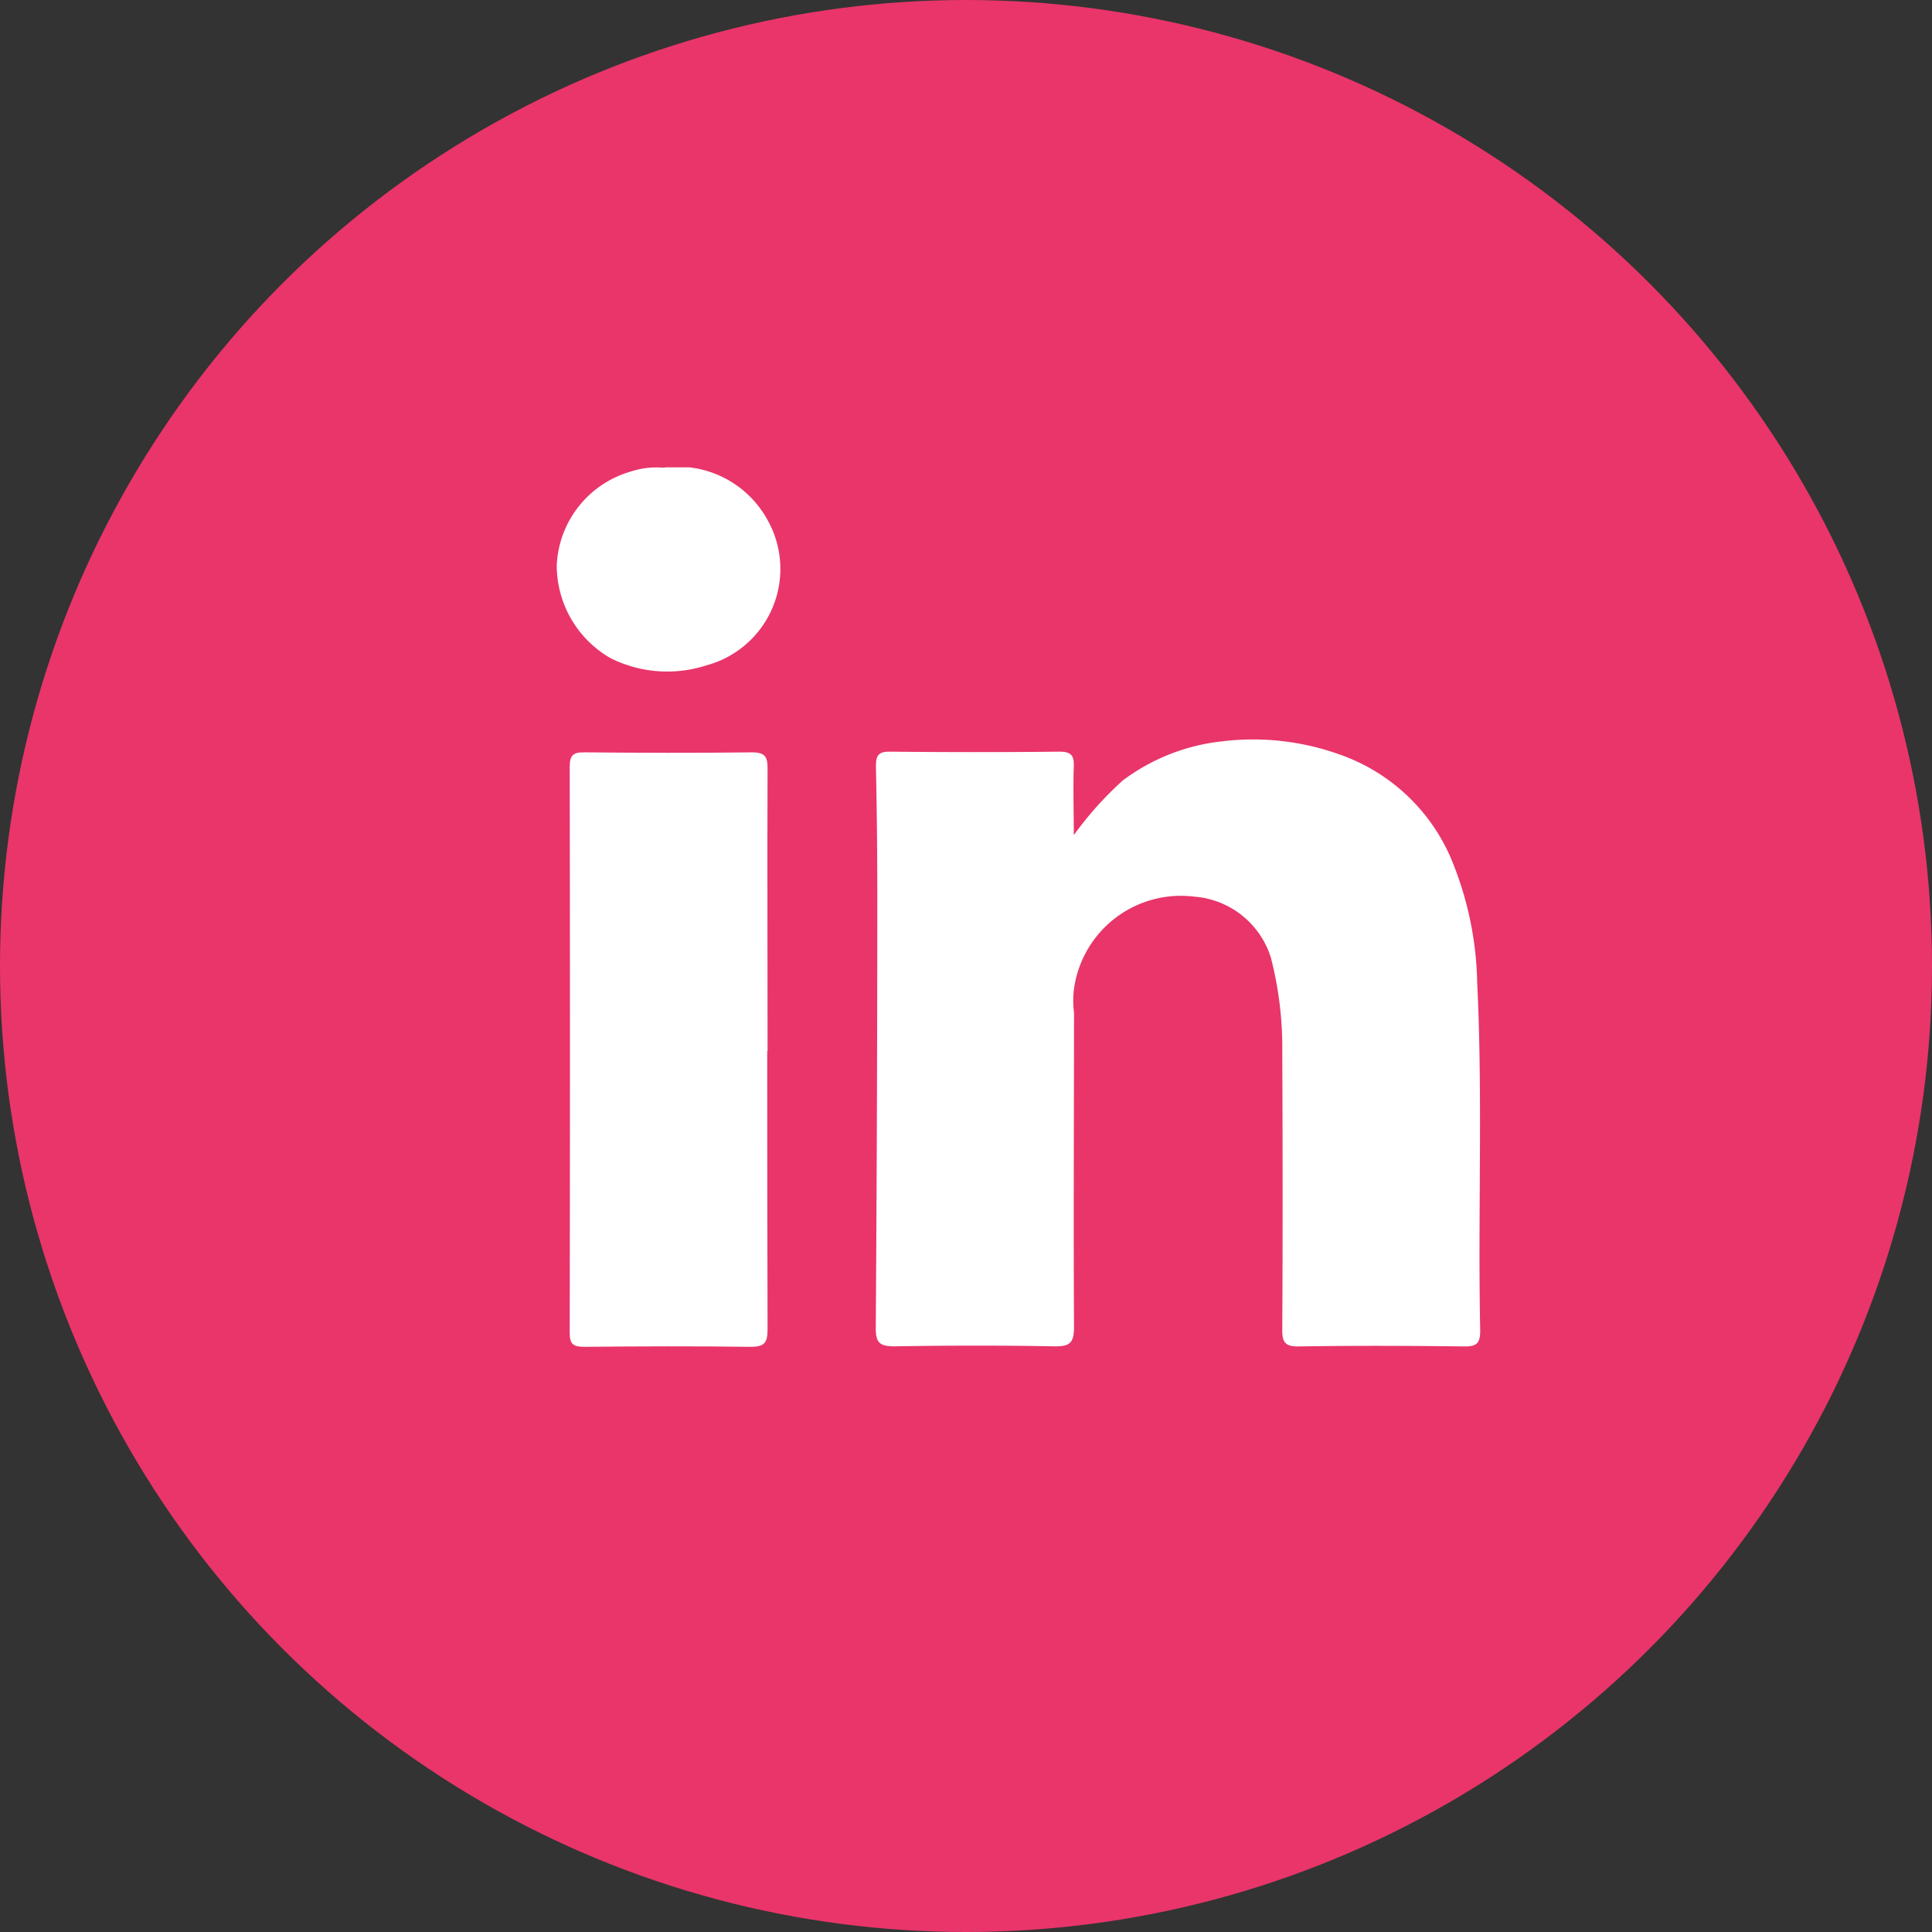 <svg xmlns="http://www.w3.org/2000/svg" xmlns:xlink="http://www.w3.org/1999/xlink" width="34" height="34" viewBox="0 0 34 34"><rect x="0" y="0" width="34" height="34" fill="#333333" stroke="none"/><defs><clipPath id="clip-path"><rect id="Rectangle_3504" data-name="Rectangle 3504" width="16.258" height="15.475" fill="#fff"></rect></clipPath></defs><g id="linkedin" transform="translate(0 0)"><circle id="Ellipse_86" data-name="Ellipse 86" cx="17" cy="17" r="17" transform="translate(0 0)" fill="#e9356a"></circle><g id="Group_13400" data-name="Group 13400" transform="translate(9.792 8.224)"><g id="Group_13399" data-name="Group 13399" clip-path="url(#clip-path)"><path id="Path_9962" data-name="Path 9962" d="M12.555,9.4a6.058,6.058,0,0,1,.856-.955,3.537,3.537,0,0,1,1.745-.689,4.5,4.5,0,0,1,2.064.228,3.323,3.323,0,0,1,2.022,1.965A5.944,5.944,0,0,1,19.649,12c.1,2.041.011,4.083.053,6.124,0,.227-.063.283-.283.28-.965-.012-1.931-.016-2.9,0-.265.006-.305-.085-.3-.32.009-1.619.007-3.237,0-4.856a6.356,6.356,0,0,0-.2-1.664,1.535,1.535,0,0,0-1.352-1.076,1.9,1.9,0,0,0-2.113,1.619,1.631,1.631,0,0,0,0,.422c0,1.846-.011,3.691,0,5.537,0,.283-.082.341-.348.336-.937-.017-1.874-.015-2.811,0-.253,0-.332-.056-.33-.323q.027-3.818.027-7.638,0-1.121-.024-2.243c0-.191.039-.263.247-.261q1.491.016,2.981,0c.2,0,.261.06.254.256-.013.377,0,.754,0,1.205" transform="translate(-3.445 -2.933)" fill="#fff"></path><path id="Path_9963" data-name="Path 9963" d="M3.852,13.333c0,1.637,0,3.274.006,4.91,0,.241-.069.3-.3.3-.974-.013-1.949-.01-2.923,0-.19,0-.26-.041-.259-.247q.009-4.981,0-9.963c0-.2.06-.254.256-.252.984.009,1.968.012,2.952,0,.239,0,.275.086.274.293-.007,1.656,0,3.312,0,4.967" transform="translate(-0.142 -3.065)" fill="#fff"></path><path id="Path_9964" data-name="Path 9964" d="M1.881.007A1.8,1.8,0,0,1,3.7.9a1.757,1.757,0,0,1-1.06,2.585A2.231,2.231,0,0,1,.954,3.359a1.882,1.882,0,0,1-.948-1.64A1.8,1.8,0,0,1,1.314.073,1.422,1.422,0,0,1,1.881.007" transform="translate(0 0)" fill="#fff"></path></g></g></g></svg>